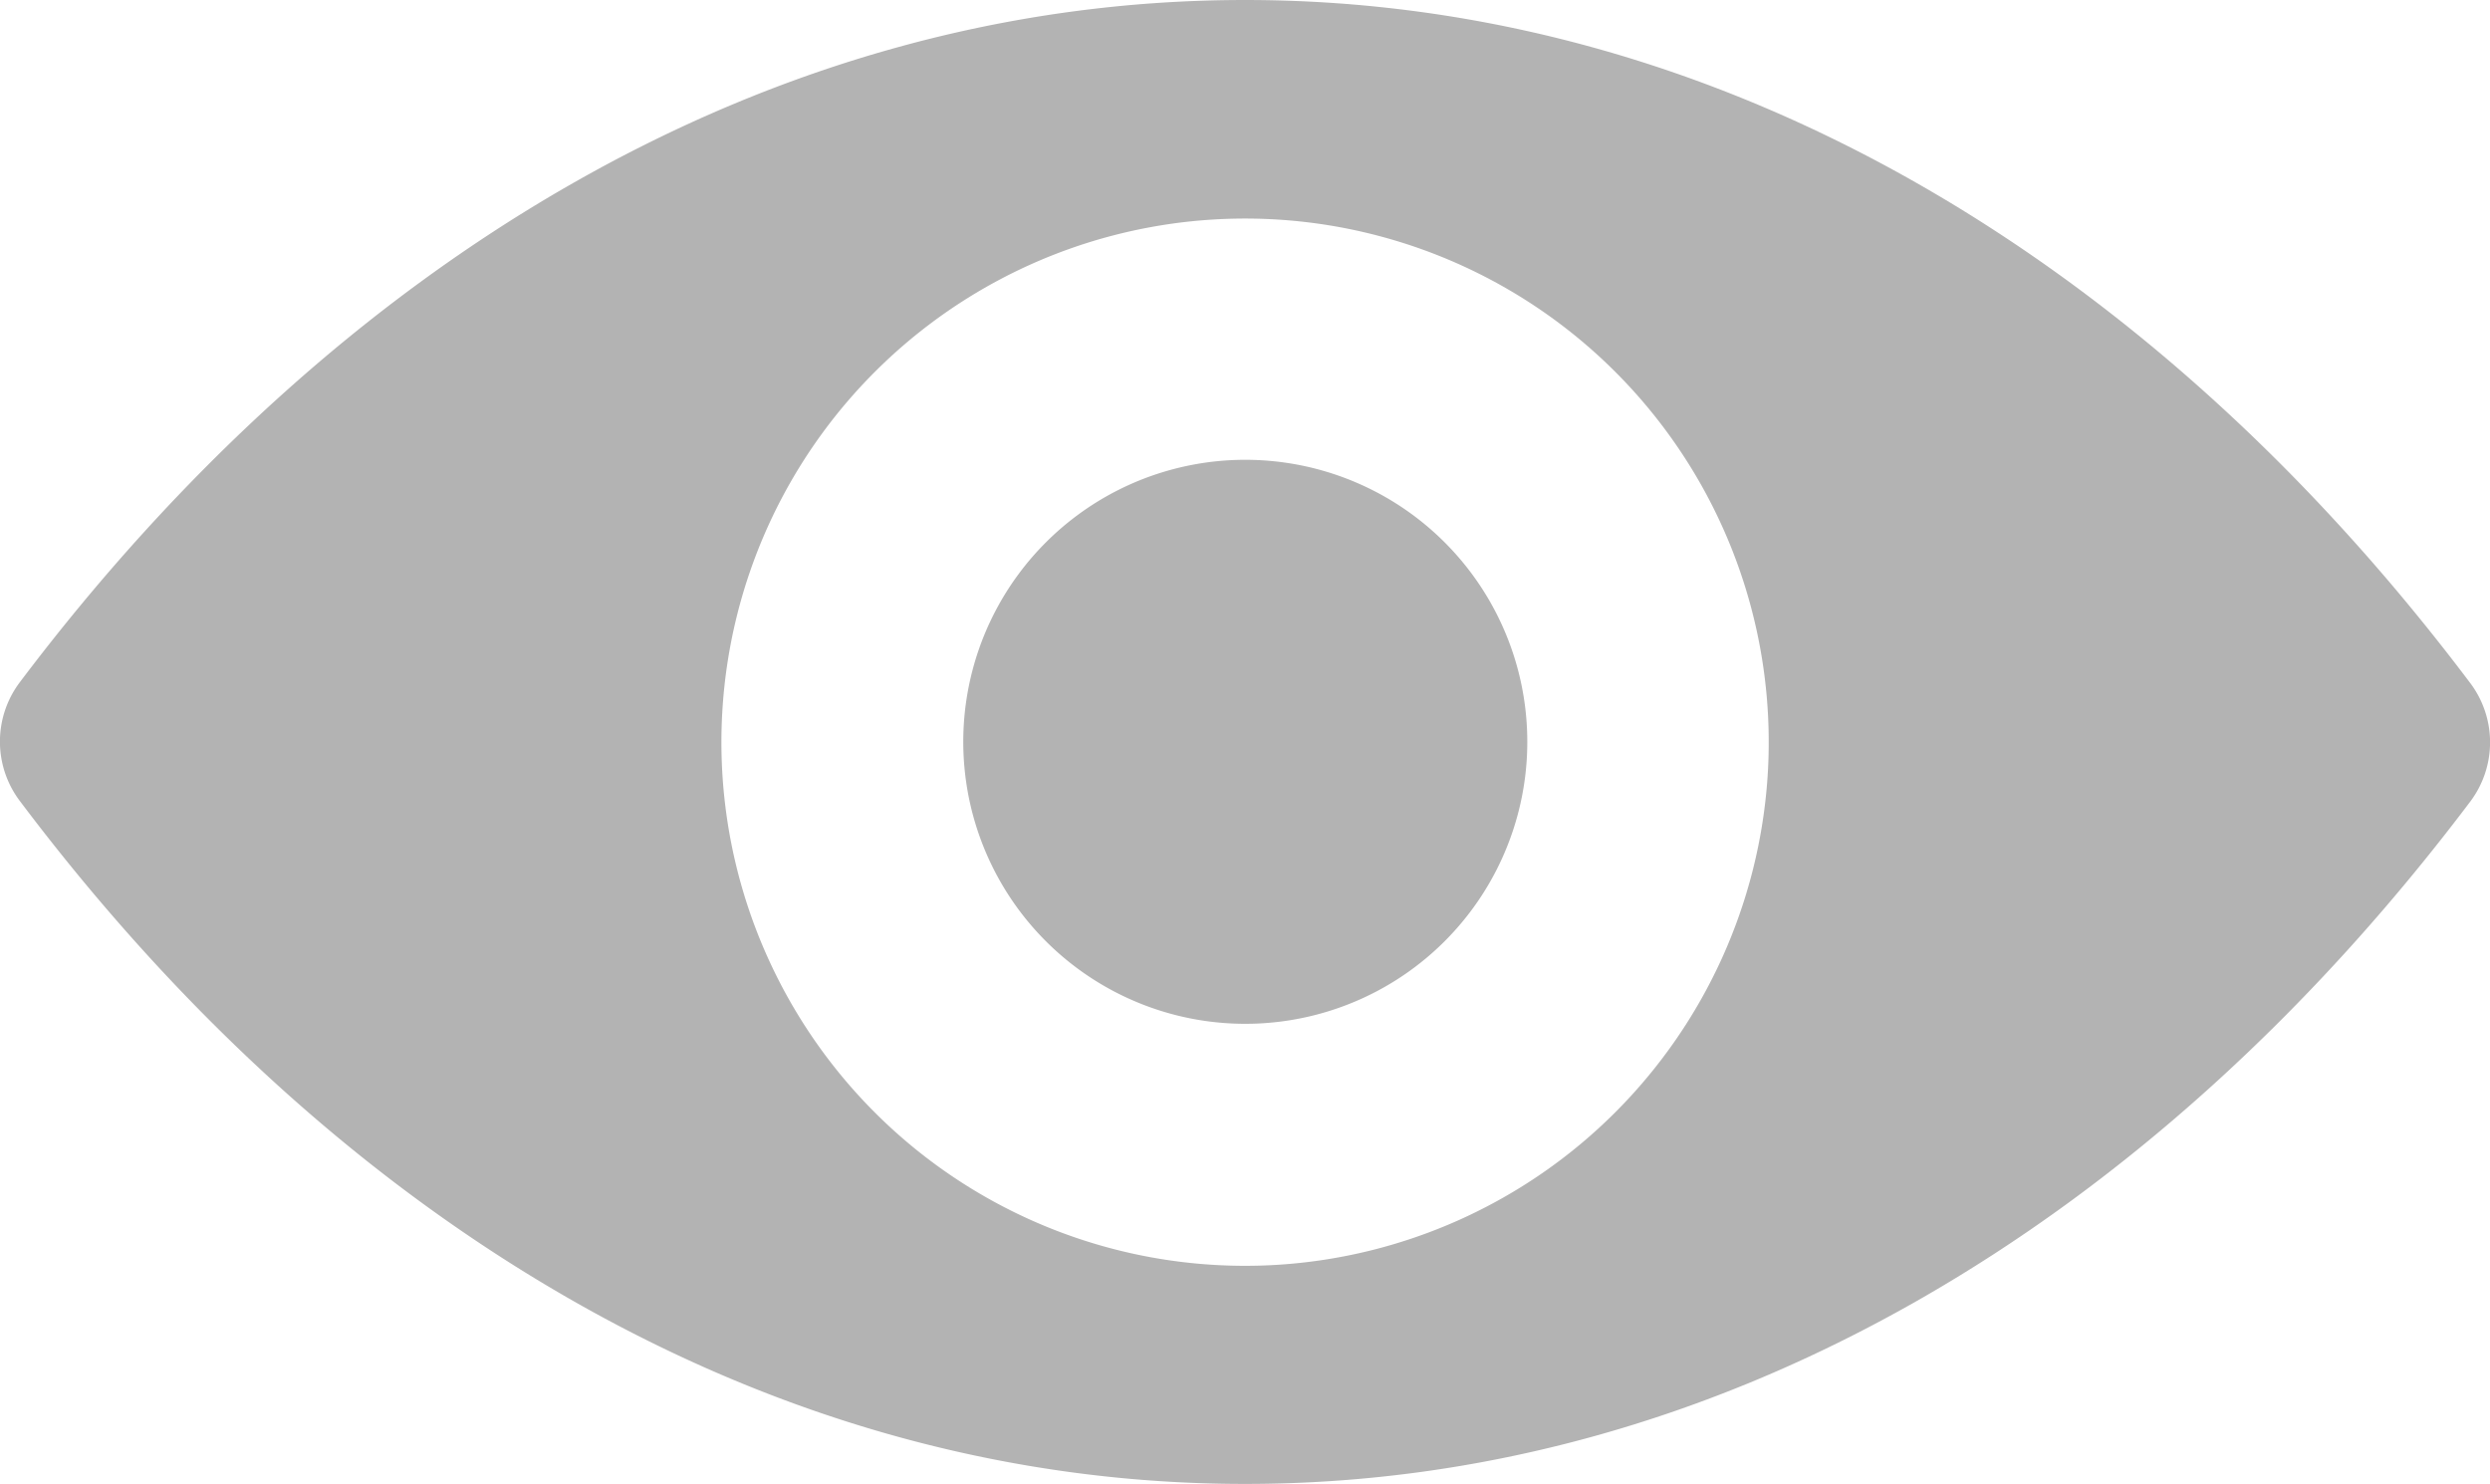 <svg xmlns="http://www.w3.org/2000/svg" viewBox="7828 555 16.776 10">
  <defs>
    <style>
      .cls-1 {
        opacity: 0.3;
      }
    </style>
  </defs>
  <g id="eye" class="cls-1" transform="translate(7828 456.275)">
    <path id="Path_277" data-name="Path 277" d="M8.388,98.725c-3.205,0-6.112,1.754-8.257,4.6a.664.664,0,0,0,0,.793c2.145,2.852,5.051,4.605,8.257,4.605s6.112-1.754,8.257-4.6a.664.664,0,0,0,0-.793C14.5,100.479,11.593,98.725,8.388,98.725Zm.23,8.521a3.528,3.528,0,1,1,3.291-3.291A3.531,3.531,0,0,1,8.618,107.246Zm-.106-1.627a1.9,1.9,0,1,1,1.774-1.774A1.9,1.9,0,0,1,8.511,105.619Z" transform="translate(0 0)"/>
  </g>
</svg>
